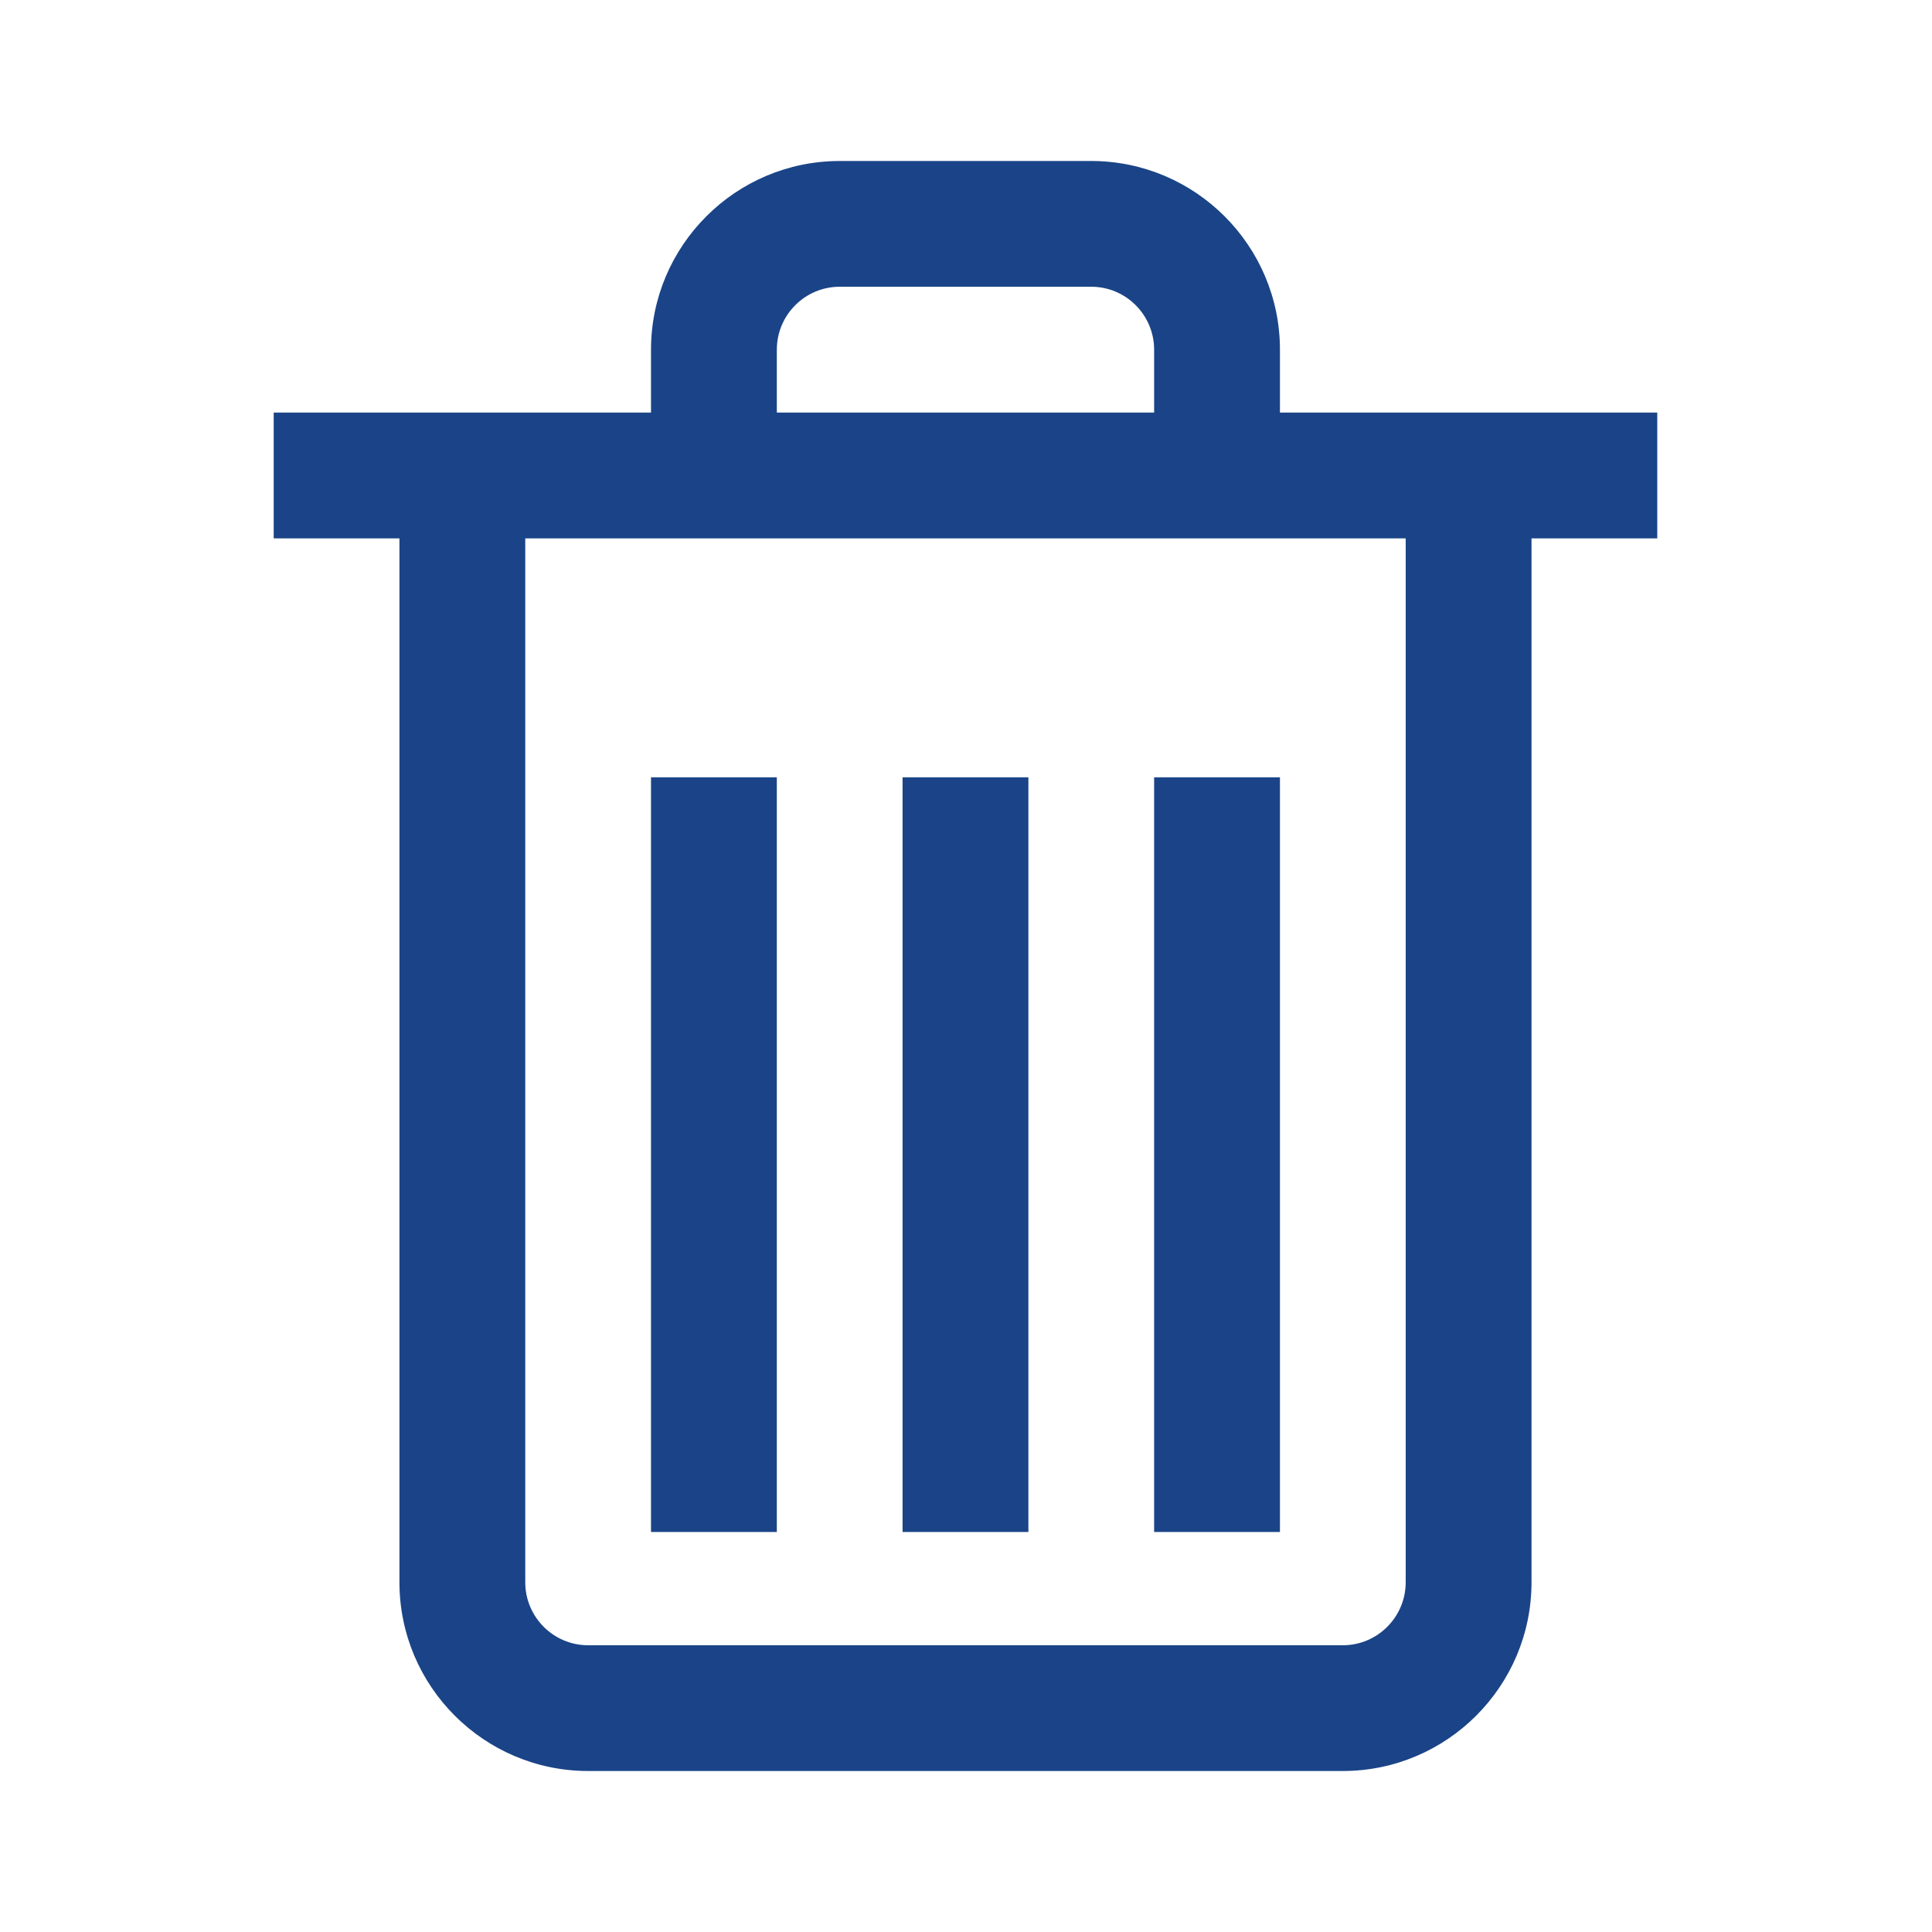 <svg width="24" height="24" viewBox="0 0 24 24" fill="none" xmlns="http://www.w3.org/2000/svg">
<path d="M20.587 5.125C20.091 5.125 16.387 5.125 15.9 5.125V4.344C15.9 3.051 14.848 2 13.556 2H10.431C9.139 2 8.087 3.051 8.087 4.344V5.125C7.501 5.125 3.911 5.125 3.4 5.125V6.688H4.962V19.656C4.962 20.949 6.014 22 7.306 22H16.681C17.973 22 19.025 20.949 19.025 19.656V6.688H20.587V5.125ZM9.65 4.344C9.65 3.913 10 3.562 10.431 3.562H13.556C13.987 3.562 14.337 3.913 14.337 4.344V5.125H9.65V4.344ZM17.462 19.656C17.462 20.087 17.112 20.438 16.681 20.438H7.306C6.875 20.438 6.525 20.087 6.525 19.656V6.688H17.462V19.656Z" fill="#1A4487"/>
<path d="M8.087 9.656H9.65V19.031H8.087V9.656Z" fill="#1A4487"/>
<path d="M11.212 9.656H12.775V19.031H11.212V9.656Z" fill="#1A4487"/>
<path d="M14.337 9.656H15.9V19.031H14.337V9.656Z" fill="#1A4487"/>
</svg>
